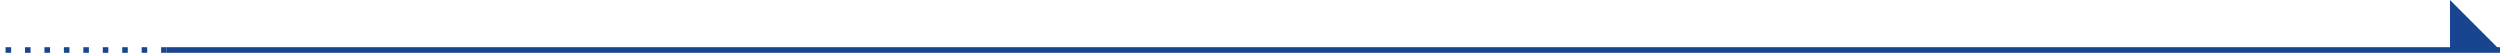 <svg xmlns="http://www.w3.org/2000/svg" width="900" height="19" viewBox="0 0 900 19">
  <g id="グループ_538" data-name="グループ 538" transform="translate(-270 -1578)">
    <path id="パス_304" data-name="パス 304" d="M0,0H18L0,18Z" transform="translate(1151.997 1596) rotate(-90)" fill="#184590"/>
    <line id="線_43" data-name="線 43" x1="840" transform="translate(330 1596)" fill="none" stroke="#184590" stroke-width="2"/>
    <line id="線_74" data-name="線 74" x1="60" transform="translate(270 1596)" fill="none" stroke="#184590" stroke-width="2" stroke-dasharray="2 5"/>
  </g>
</svg>
